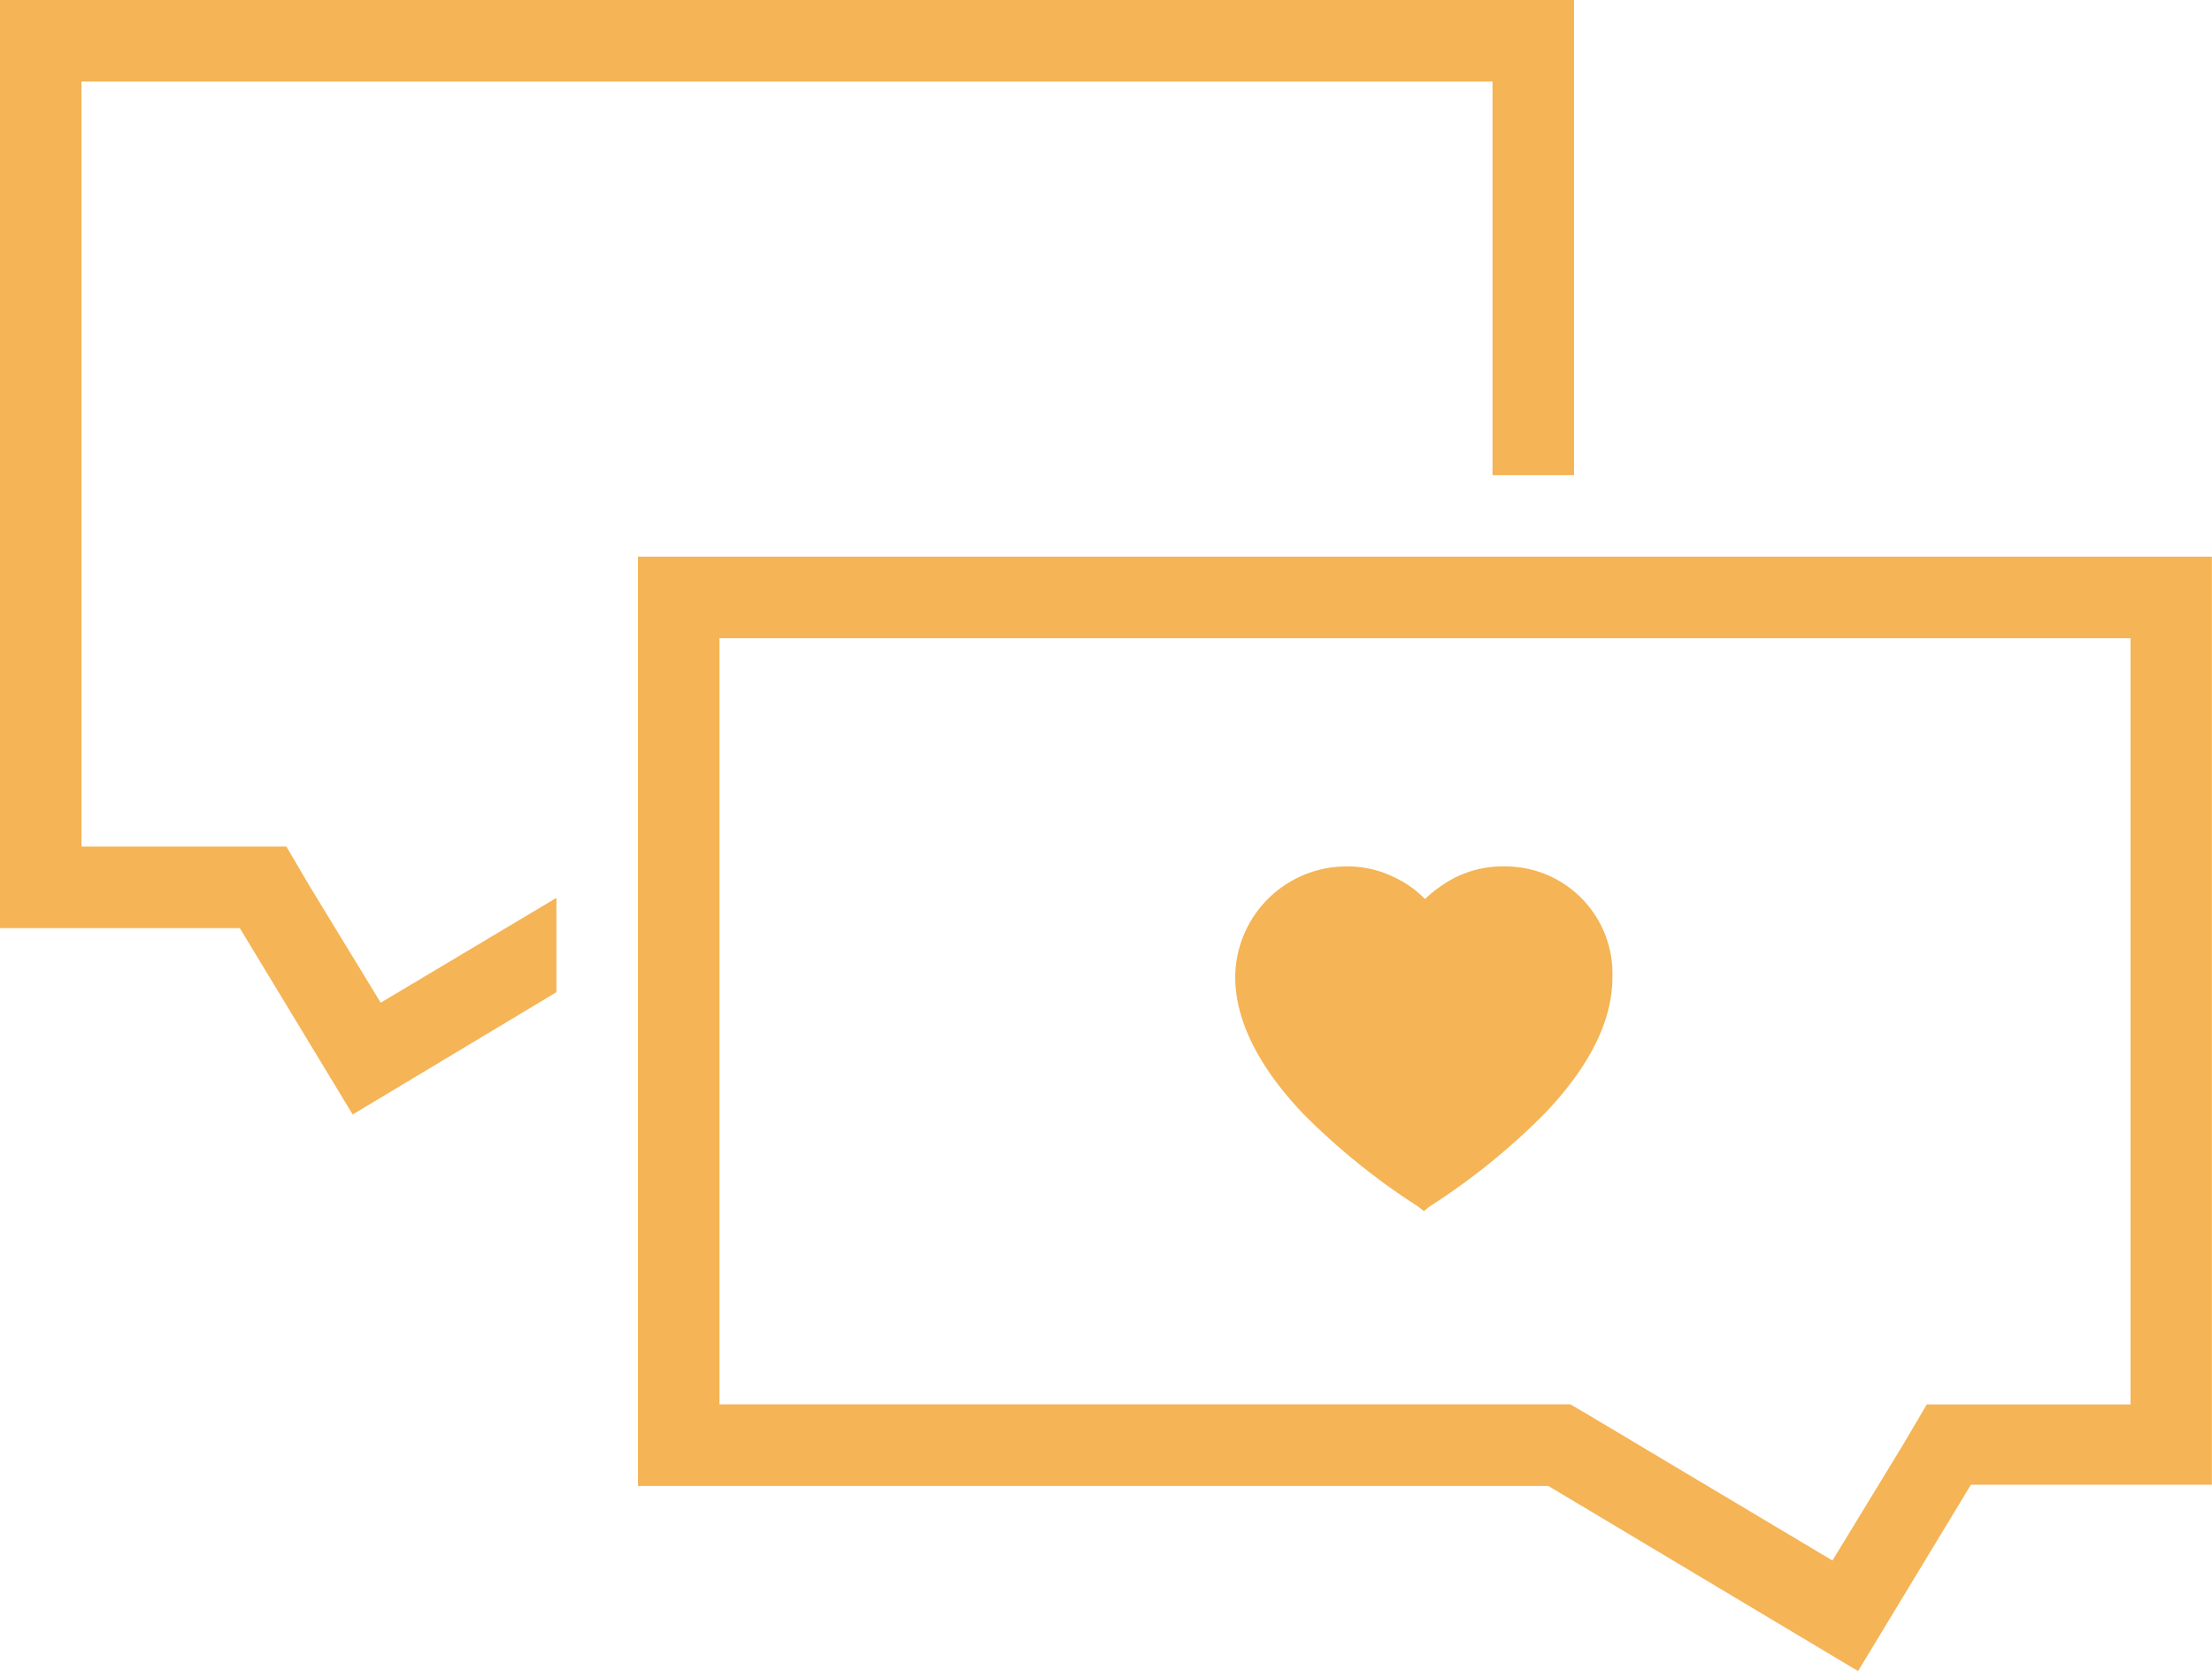 <svg xmlns="http://www.w3.org/2000/svg" width="98.014" height="74.026" viewBox="0 0 98.014 74.026">
  <g id="Support" transform="translate(-10 -34.4)">
    <g id="Group_262" data-name="Group 262" transform="translate(10 34.4)">
      <path id="Path_494" data-name="Path 494" d="M26.869,78.816l-3.147-5.159L22.69,71.9H13.611V38.011H76.134V55.447h3.611V34.4H10V75.514H20.627l5,8.254,9.028-5.417V74.173Z" transform="translate(-10 -34.4)" fill="#f5b455"/>
    </g>
    <path id="Path_495" data-name="Path 495" d="M130.934,85.811v33.944h-9.028l-1.032,1.754-3.147,5.159-10.73-6.4-.877-.516H68.411V85.811h62.523m3.611-3.611H64.8v41.166h40.34l13.722,8.2,5-8.254h10.678V82.2Z" transform="translate(-26.531 -23.142)" fill="#f5b455"/>
    <path id="Path_496" data-name="Path 496" d="M128.016,108.8a4.679,4.679,0,0,0-2.218.516,5.872,5.872,0,0,0-1.29.929,4.564,4.564,0,0,0-1.29-.929A4.679,4.679,0,0,0,121,108.8a4.932,4.932,0,0,0-4.9,4.9c0,1.909,1.032,3.972,2.992,6.036a29.837,29.837,0,0,0,5.107,4.127l.258.206.258-.206a29.837,29.837,0,0,0,5.107-4.127c2.012-2.115,2.992-4.127,2.992-6.036A4.748,4.748,0,0,0,128.016,108.8Z" transform="translate(-51.367 -36.02)" fill="#f5b455"/>
  </g>
</svg>
